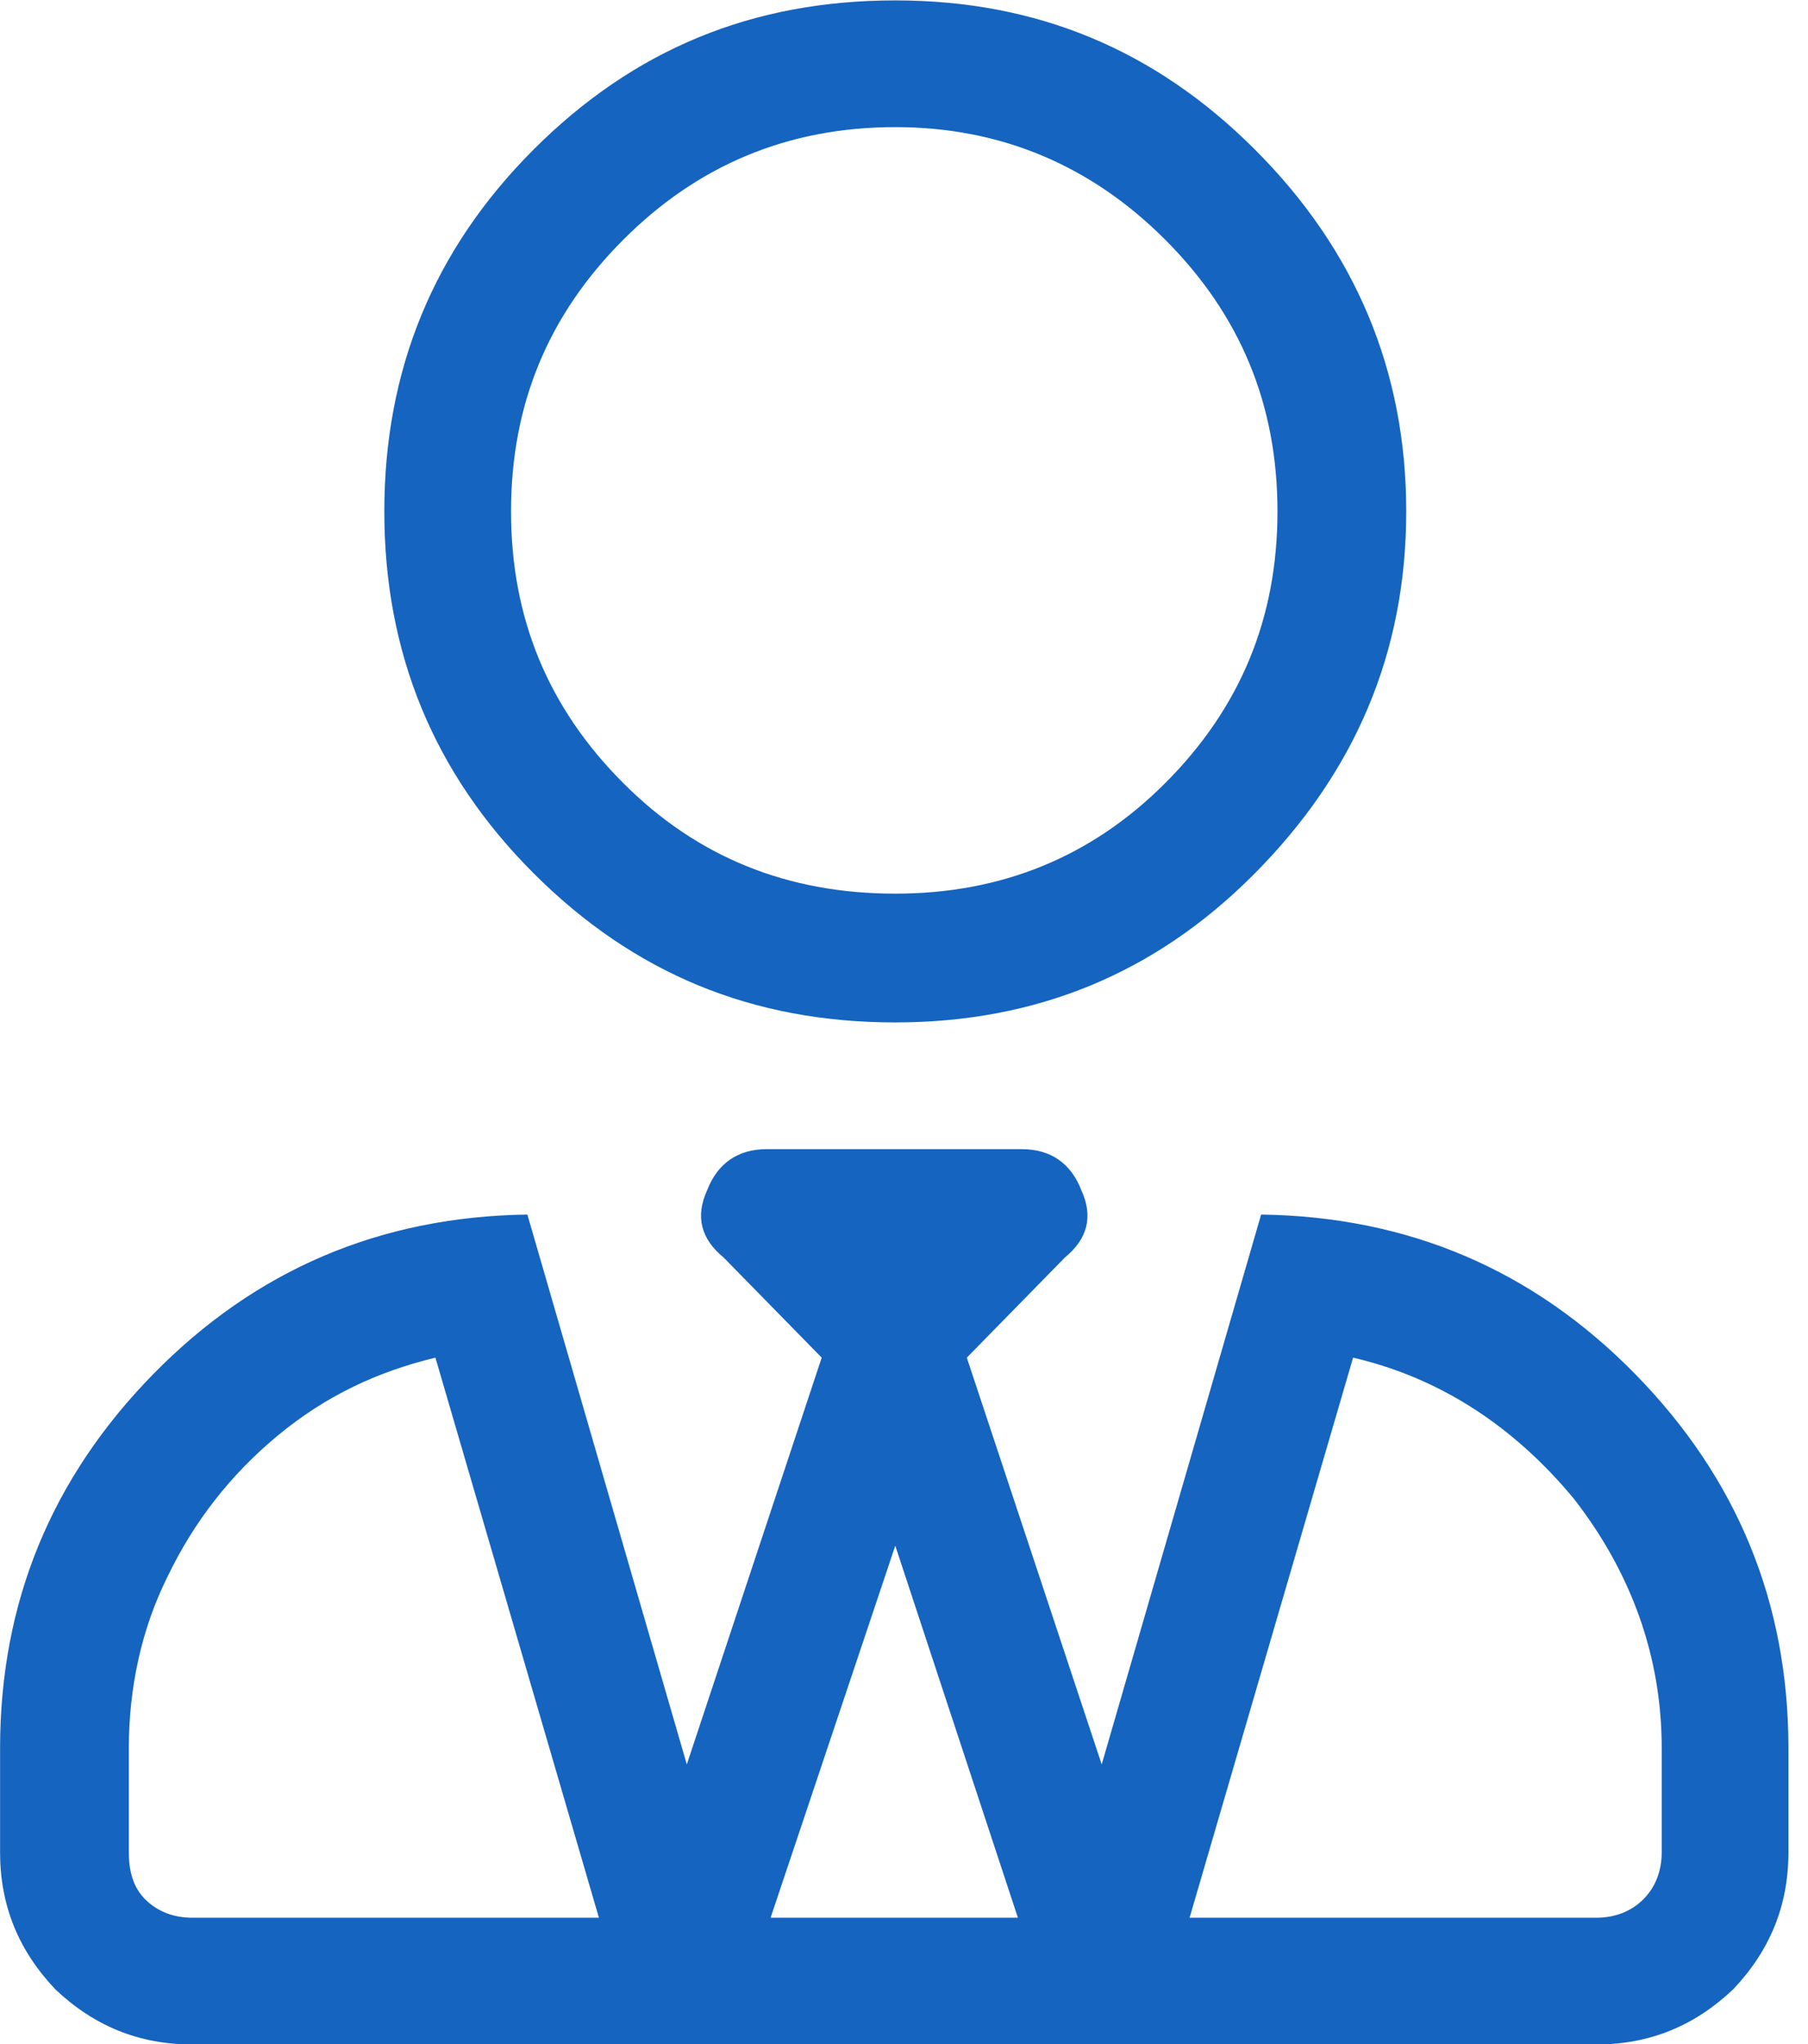 <?xml version="1.0" encoding="UTF-8" standalone="no"?>
<!DOCTYPE svg PUBLIC "-//W3C//DTD SVG 1.1//EN" "http://www.w3.org/Graphics/SVG/1.1/DTD/svg11.dtd">
<svg width="100%" height="100%" viewBox="0 0 23 26" version="1.1" xmlns="http://www.w3.org/2000/svg" xmlns:xlink="http://www.w3.org/1999/xlink" xml:space="preserve" xmlns:serif="http://www.serif.com/" style="fill-rule:evenodd;clip-rule:evenodd;stroke-linejoin:round;stroke-miterlimit:2;">
    <g transform="matrix(1,0,0,1,-265.888,-2327.24)">
        <g transform="matrix(1,0,0,1,-49.005,658.795)">
            <g transform="matrix(26,0,0,26,314.894,1691.2)">
                <path d="M0.613,-0.447C0.565,-0.399 0.507,-0.375 0.438,-0.375C0.368,-0.375 0.31,-0.399 0.261,-0.448C0.212,-0.497 0.188,-0.556 0.188,-0.625C0.188,-0.694 0.212,-0.753 0.261,-0.802C0.31,-0.851 0.368,-0.875 0.438,-0.875C0.507,-0.875 0.565,-0.851 0.614,-0.802C0.663,-0.753 0.688,-0.694 0.688,-0.625C0.688,-0.556 0.663,-0.497 0.613,-0.447ZM0.57,-0.758C0.534,-0.794 0.49,-0.813 0.438,-0.813C0.385,-0.813 0.341,-0.794 0.305,-0.758C0.268,-0.721 0.25,-0.677 0.25,-0.625C0.25,-0.573 0.268,-0.529 0.305,-0.492C0.341,-0.456 0.385,-0.438 0.438,-0.438C0.49,-0.438 0.534,-0.456 0.57,-0.492C0.607,-0.529 0.625,-0.573 0.625,-0.625C0.625,-0.677 0.607,-0.721 0.57,-0.758ZM0.617,-0.281C0.689,-0.28 0.75,-0.254 0.8,-0.203C0.85,-0.152 0.875,-0.091 0.875,-0.02L0.875,0.031C0.875,0.057 0.866,0.079 0.848,0.098C0.829,0.116 0.807,0.125 0.781,0.125L0.094,0.125C0.068,0.125 0.046,0.116 0.027,0.098C0.009,0.079 0,0.057 0,0.031L0,-0.02C0,-0.091 0.025,-0.152 0.075,-0.203C0.125,-0.254 0.186,-0.28 0.258,-0.281L0.336,-0.012L0.402,-0.211L0.354,-0.26C0.343,-0.269 0.34,-0.28 0.346,-0.293C0.351,-0.306 0.361,-0.313 0.375,-0.313L0.5,-0.313C0.514,-0.313 0.524,-0.306 0.529,-0.293C0.535,-0.28 0.532,-0.269 0.521,-0.26L0.473,-0.211L0.539,-0.012L0.617,-0.281ZM0.094,0.063L0.293,0.063L0.213,-0.211C0.184,-0.204 0.159,-0.192 0.136,-0.173C0.113,-0.154 0.095,-0.131 0.082,-0.104C0.069,-0.078 0.063,-0.049 0.063,-0.02L0.063,0.031C0.063,0.04 0.065,0.048 0.071,0.054C0.077,0.06 0.085,0.063 0.094,0.063ZM0.377,0.063L0.498,0.063L0.438,-0.119L0.377,0.063ZM0.813,0.031L0.813,-0.02C0.813,-0.065 0.798,-0.106 0.77,-0.142C0.741,-0.177 0.705,-0.201 0.662,-0.211L0.582,0.063L0.781,0.063C0.79,0.063 0.798,0.06 0.804,0.054C0.81,0.048 0.813,0.04 0.813,0.031Z" style="fill:rgb(21,100,192);fill-rule:nonzero;"/>
            </g>
        </g>
    </g>
</svg>
